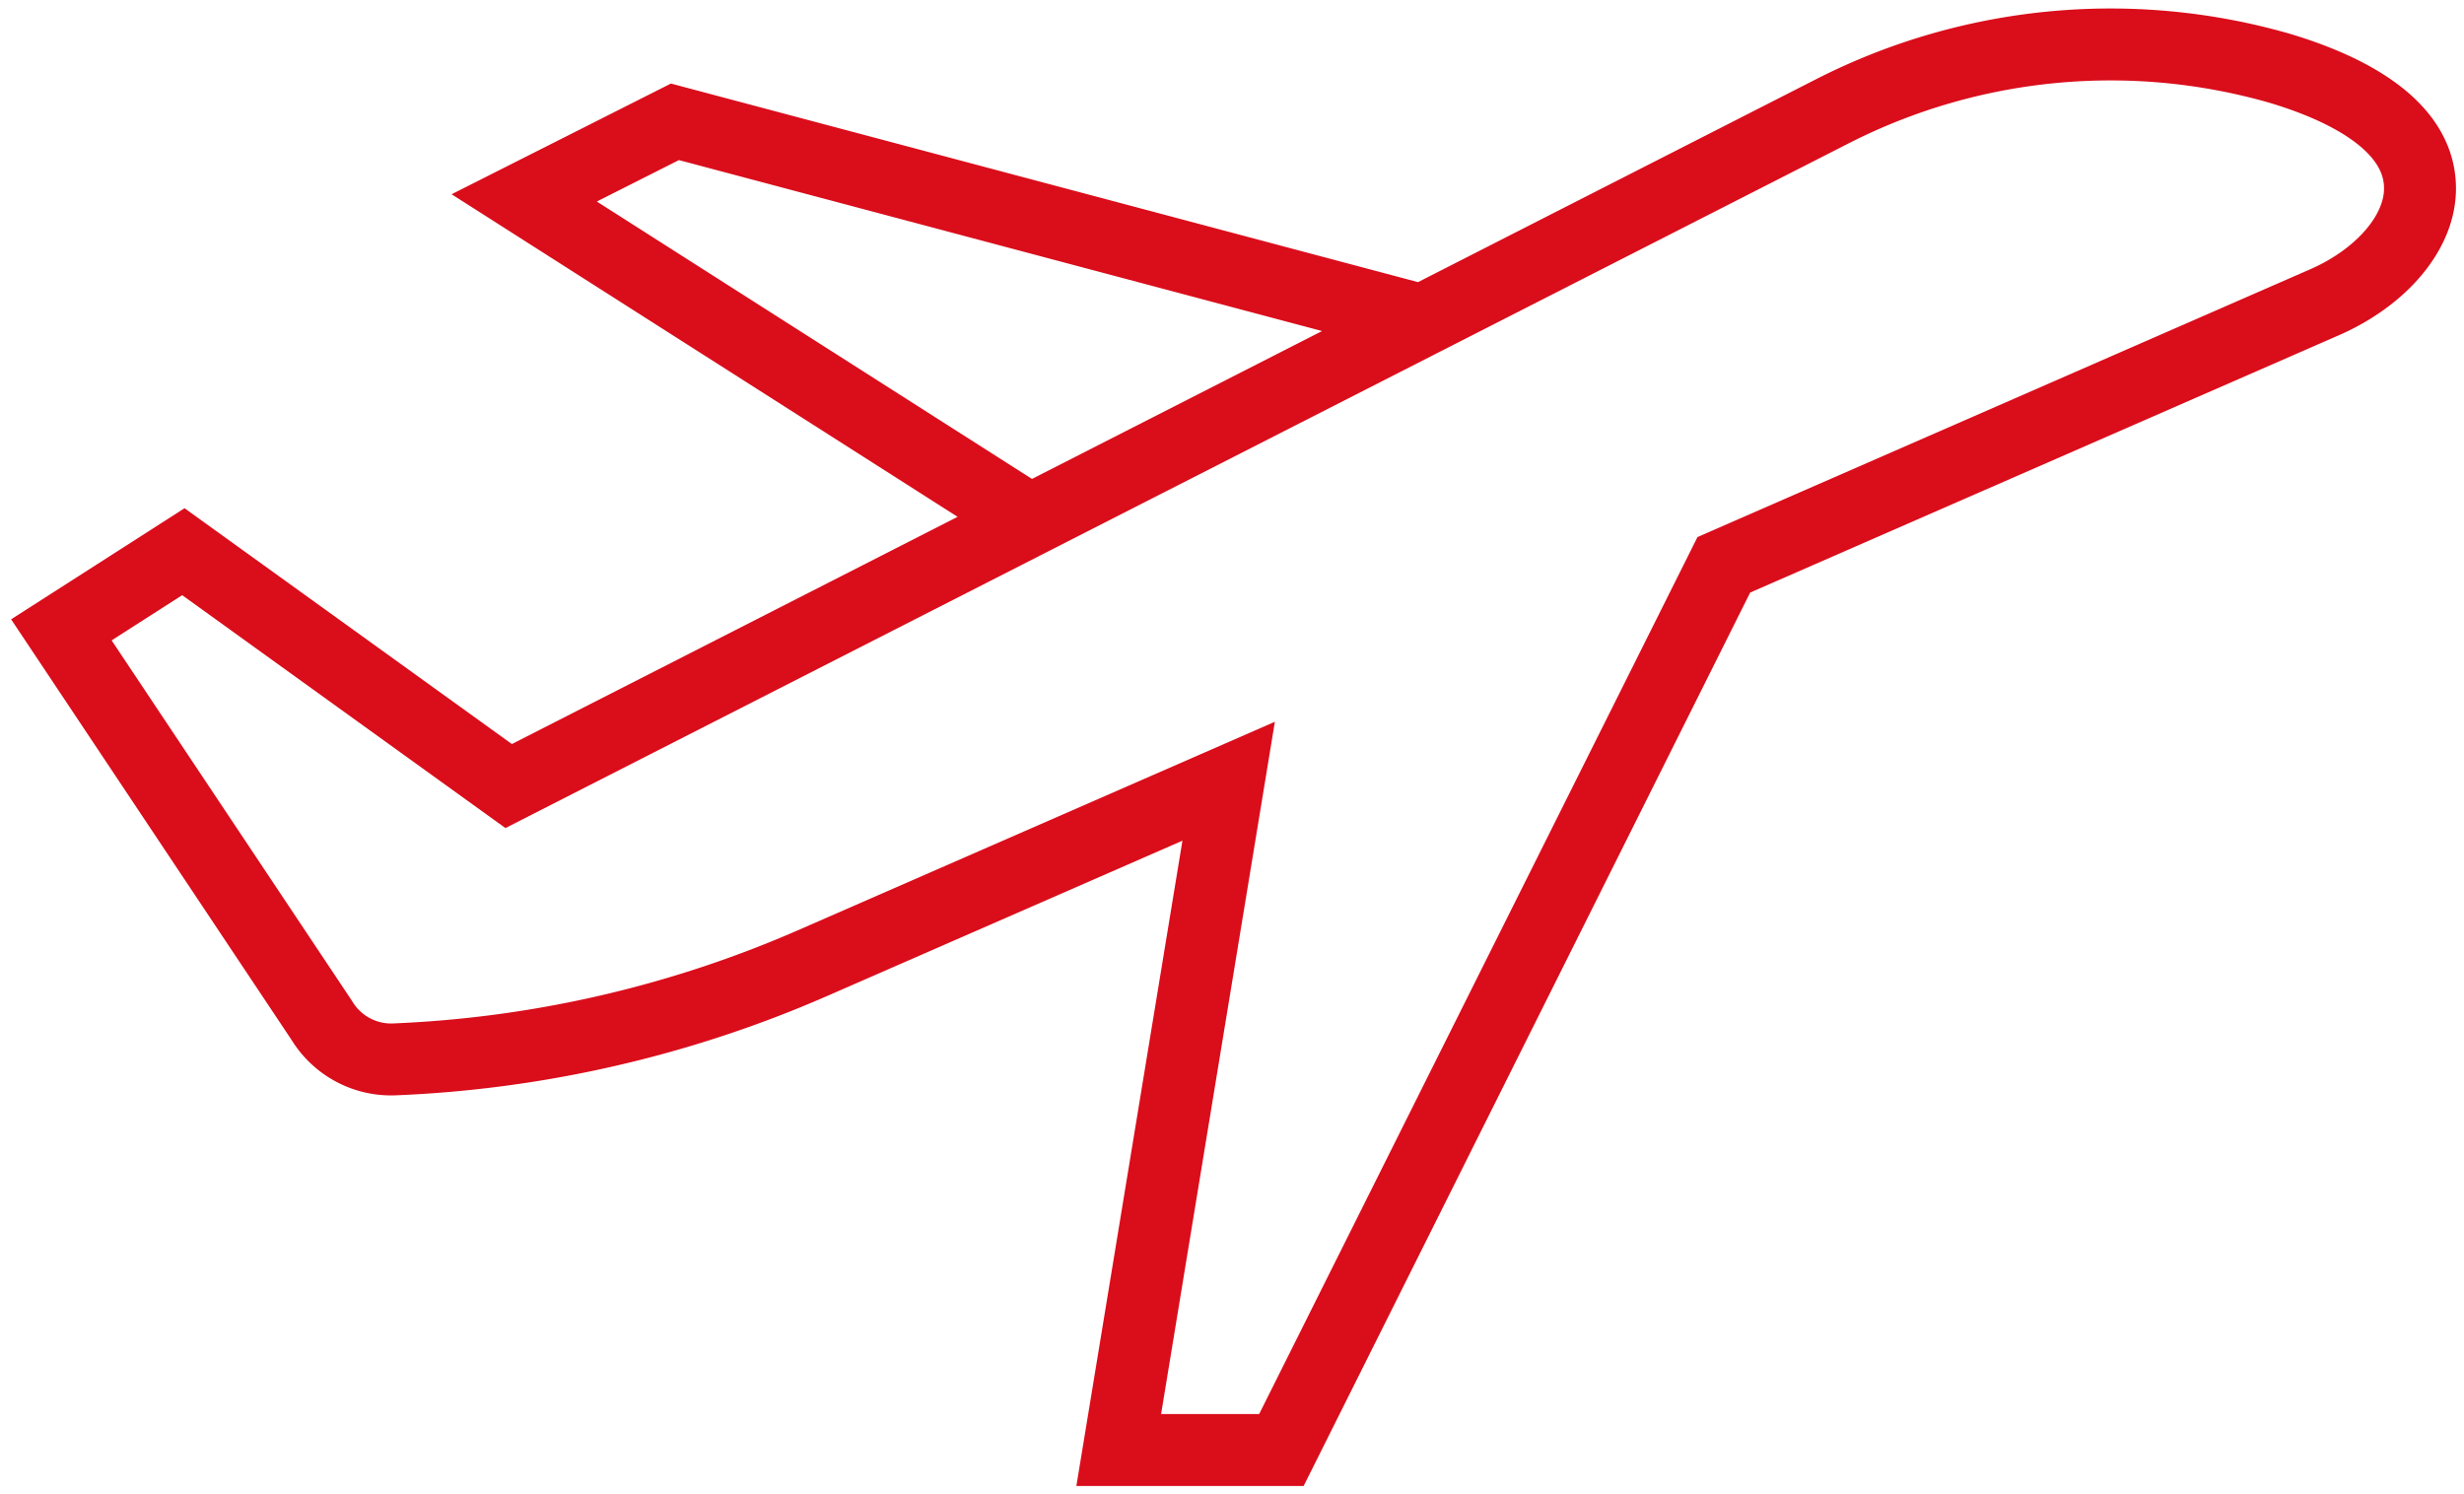 <?xml version="1.0" encoding="UTF-8"?>
<svg xmlns="http://www.w3.org/2000/svg" xmlns:xlink="http://www.w3.org/1999/xlink" width="68.5" height="41.537" viewBox="0 0 68.5 41.537">
  <defs>
    <clipPath id="clip-path">
      <path id="Path_398" data-name="Path 398" d="M0,18.576H68.5V-22.961H0Z" transform="translate(0 22.961)" fill="none"></path>
    </clipPath>
  </defs>
  <g id="Group_654" data-name="Group 654" clip-path="url(#clip-path)">
    <g id="Group_653" data-name="Group 653" transform="translate(1.706 1.222)">
      <path id="Path_397" data-name="Path 397" d="M27.571.3A17.028,17.028,0,0,0,15.2,1.478L-21.645,20.262l-9.043-6.516-3.392,2.173,7.241,10.861a2.253,2.253,0,0,0,2.006,1.082A32.354,32.354,0,0,0-13.208,25.19l11.579-5.062L-4.685,38.723H-.163l12.3-24.612,16.7-7.3c1.554-.678,2.654-1.923,2.654-3.162C31.493,1.953,29.59.9,27.571.3ZM3.745,7.315-17.023,1.794l-4.19,2.115,14.06,8.964" transform="translate(34.08 0.371)" fill="none" stroke="#da0d1b" stroke-linecap="round" stroke-width="2"></path>
    </g>
  </g>
</svg>
